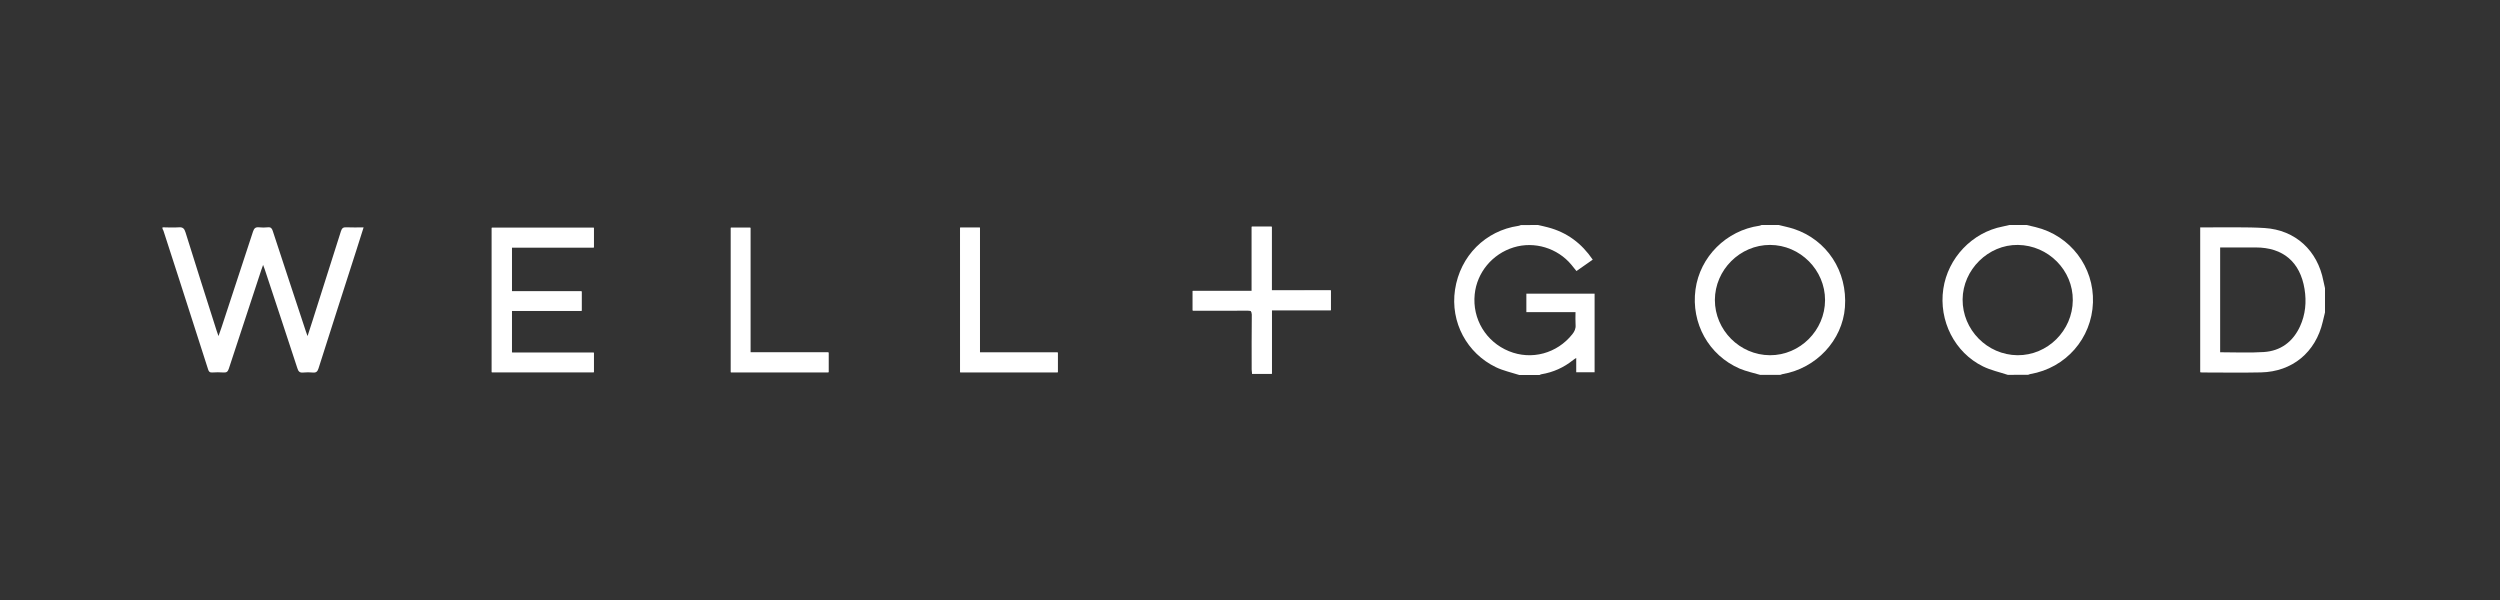 <svg width="200" height="48" viewBox="0 0 200 48" fill="none" xmlns="http://www.w3.org/2000/svg">
<rect x="0" y="0" width="200" height="48" fill="#333333" stroke="none"/>
<path d="M40.947 28.216C40.947 27.084 40.947 25.998 40.947 24.872C42.815 24.872 44.666 24.872 46.522 24.872C46.522 24.341 46.522 23.844 46.522 23.313C44.654 23.313 42.803 23.313 40.947 23.313C40.947 22.123 40.947 20.974 40.947 19.796C43.144 19.796 45.317 19.796 47.502 19.796C47.502 19.253 47.502 18.739 47.502 18.225C44.764 18.225 42.048 18.225 39.339 18.225C39.339 22.094 39.339 25.94 39.339 29.781C42.077 29.781 44.792 29.781 47.502 29.781C47.502 29.249 47.502 28.747 47.502 28.221C45.317 28.216 43.149 28.216 40.947 28.216ZM106.464 23.232C104.884 23.232 103.322 23.232 101.736 23.232C101.736 21.511 101.736 19.831 101.736 18.133C101.195 18.133 100.682 18.133 100.14 18.133C100.14 19.842 100.14 21.534 100.14 23.267C98.549 23.267 96.986 23.267 95.418 23.267C95.418 23.804 95.418 24.3 95.418 24.837C95.551 24.837 95.678 24.837 95.799 24.837C97.136 24.837 98.479 24.843 99.817 24.832C100.07 24.832 100.151 24.901 100.151 25.161C100.14 26.628 100.145 28.094 100.145 29.561C100.145 29.671 100.157 29.781 100.163 29.896C100.699 29.896 101.2 29.896 101.748 29.896C101.748 28.204 101.748 26.524 101.748 24.814C103.345 24.814 104.896 24.814 106.464 24.814C106.464 24.277 106.464 23.775 106.464 23.232ZM76.81 18.214C76.81 22.083 76.81 25.934 76.81 29.781C79.427 29.781 82.015 29.781 84.615 29.781C84.615 29.255 84.615 28.747 84.615 28.204C82.54 28.204 80.482 28.204 78.389 28.204C78.389 24.855 78.389 21.54 78.389 18.214C77.853 18.214 77.34 18.214 76.81 18.214ZM66.278 28.198C64.197 28.198 62.127 28.198 60.029 28.198C60.029 24.843 60.029 21.534 60.029 18.219C59.487 18.219 58.974 18.219 58.466 18.219C58.466 22.088 58.466 25.934 58.466 29.781C61.078 29.781 63.672 29.781 66.278 29.781C66.278 29.261 66.278 28.753 66.278 28.198Z" fill="white"></path>
<path d="M13 18.185C13.438 18.19 13.876 18.219 14.309 18.185C14.631 18.162 14.747 18.289 14.839 18.583C15.658 21.211 16.493 23.832 17.329 26.454C17.37 26.575 17.416 26.703 17.479 26.887C17.577 26.604 17.658 26.385 17.733 26.16C18.575 23.613 19.41 21.072 20.241 18.525C20.327 18.265 20.442 18.156 20.719 18.185C20.955 18.213 21.198 18.208 21.434 18.185C21.67 18.162 21.751 18.265 21.82 18.473C22.696 21.159 23.59 23.838 24.472 26.518C24.506 26.616 24.541 26.708 24.604 26.887C24.754 26.431 24.881 26.044 25.002 25.657C25.763 23.272 26.524 20.887 27.273 18.502C27.349 18.265 27.447 18.167 27.706 18.185C28.15 18.208 28.599 18.19 29.089 18.19C28.888 18.826 28.697 19.432 28.501 20.044C27.493 23.186 26.478 26.327 25.481 29.474C25.4 29.729 25.29 29.827 25.031 29.803C24.772 29.78 24.512 29.775 24.253 29.803C23.965 29.832 23.866 29.711 23.786 29.451C22.927 26.818 22.051 24.185 21.18 21.551C21.151 21.453 21.111 21.361 21.048 21.193C20.984 21.378 20.938 21.494 20.898 21.615C20.033 24.237 19.168 26.858 18.309 29.486C18.229 29.729 18.131 29.821 17.877 29.798C17.577 29.775 17.272 29.78 16.972 29.798C16.782 29.809 16.707 29.74 16.649 29.555C15.888 27.188 15.127 24.82 14.366 22.447C13.94 21.124 13.513 19.796 13.081 18.473C13.063 18.416 13.029 18.364 13 18.312C13 18.265 13 18.225 13 18.185Z" fill="white"></path>
<path d="M123.037 18C123.308 18.064 123.579 18.116 123.844 18.191C125.355 18.589 126.525 19.461 127.419 20.772C126.986 21.072 126.565 21.372 126.116 21.684C125.977 21.511 125.845 21.344 125.712 21.182C124.6 19.842 122.749 19.282 121.095 19.79C119.382 20.316 118.155 21.8 117.976 23.544C117.774 25.513 118.875 27.344 120.714 28.094C122.519 28.834 124.565 28.279 125.787 26.737C125.96 26.518 126.07 26.293 126.047 25.998C126.023 25.669 126.041 25.34 126.041 24.97C124.715 24.97 123.424 24.97 122.109 24.97C122.109 24.462 122.109 23.988 122.109 23.492C123.925 23.492 125.735 23.492 127.568 23.492C127.568 25.582 127.568 27.667 127.568 29.781C127.096 29.781 126.617 29.781 126.098 29.781C126.098 29.428 126.098 29.059 126.098 28.637C125.983 28.712 125.914 28.747 125.856 28.799C125.101 29.405 124.254 29.786 123.303 29.942C123.256 29.948 123.21 29.983 123.164 30C122.622 30 122.086 30 121.544 30C120.916 29.798 120.259 29.659 119.671 29.376C117.365 28.262 116.01 25.79 116.402 23.174C116.811 20.466 118.846 18.45 121.475 18.069C121.544 18.058 121.608 18.029 121.671 18.006C122.121 18 122.576 18 123.037 18Z" fill="white"></path>
<path d="M186 24.993C185.943 25.241 185.879 25.49 185.821 25.738C185.251 28.186 183.389 29.734 180.887 29.792C179.307 29.827 177.728 29.798 176.154 29.798C176.114 29.798 176.073 29.786 176.016 29.78C176.016 25.923 176.016 22.071 176.016 18.19C176.252 18.19 176.471 18.19 176.684 18.19C178.177 18.202 179.676 18.15 181.169 18.242C183.637 18.398 185.406 20.044 185.873 22.481C185.908 22.672 185.96 22.862 186 23.053C186 23.7 186 24.346 186 24.993ZM177.612 28.181C178.8 28.181 179.953 28.238 181.1 28.163C182.449 28.077 183.429 27.349 184 26.113C184.438 25.16 184.53 24.15 184.363 23.122C184.011 20.956 182.639 19.796 180.46 19.796C179.63 19.796 178.8 19.796 177.964 19.796C177.855 19.796 177.739 19.796 177.612 19.796C177.612 22.62 177.612 25.403 177.612 28.181Z" fill="white"></path>
<path d="M142.298 18C142.695 18.104 143.099 18.179 143.491 18.306C146.16 19.184 147.809 21.707 147.595 24.578C147.399 27.222 145.295 29.474 142.597 29.931C142.54 29.942 142.482 29.971 142.424 29.988C141.883 29.988 141.346 29.988 140.805 29.988C140.263 29.827 139.698 29.711 139.179 29.492C136.694 28.418 135.276 25.854 135.639 23.163C135.991 20.541 138.107 18.433 140.758 18.058C140.816 18.052 140.868 18.017 140.926 18C141.387 18 141.842 18 142.298 18ZM146.004 24.012C146.01 21.604 144.015 19.6 141.606 19.594C139.202 19.588 137.196 21.592 137.19 24C137.19 26.408 139.179 28.406 141.594 28.418C143.998 28.429 145.999 26.425 146.004 24.012Z" fill="white"></path>
<path d="M160.623 29.988C159.961 29.769 159.263 29.619 158.64 29.313C156.369 28.198 155.089 25.657 155.464 23.116C155.827 20.639 157.776 18.589 160.22 18.121C160.399 18.087 160.577 18.04 160.756 18C161.212 18 161.673 18 162.128 18C162.364 18.058 162.601 18.11 162.843 18.168C165.627 18.843 167.535 21.355 167.437 24.202C167.339 27.072 165.264 29.44 162.422 29.925C162.364 29.936 162.307 29.965 162.255 29.983C161.707 29.988 161.165 29.988 160.623 29.988ZM165.823 24.023C165.846 21.627 163.869 19.628 161.436 19.594C159.067 19.559 157.026 21.575 157.009 23.954C156.992 26.379 158.975 28.395 161.402 28.418C163.806 28.435 165.806 26.448 165.823 24.023Z" fill="white"></path>
<path d="M40.947 28.215C43.15 28.215 45.317 28.215 47.508 28.215C47.508 28.747 47.508 29.249 47.508 29.775C44.792 29.775 42.077 29.775 39.345 29.775C39.345 25.934 39.345 22.088 39.345 18.219C42.06 18.219 44.769 18.219 47.508 18.219C47.508 18.733 47.508 19.247 47.508 19.79C45.317 19.79 43.144 19.79 40.953 19.79C40.953 20.974 40.953 22.123 40.953 23.307C42.809 23.307 44.66 23.307 46.528 23.307C46.528 23.838 46.528 24.335 46.528 24.866C44.671 24.866 42.821 24.866 40.953 24.866C40.947 25.998 40.947 27.084 40.947 28.215Z" fill="white"></path>
<path d="M106.464 23.232C106.464 23.775 106.464 24.277 106.464 24.82C104.896 24.82 103.345 24.82 101.749 24.82C101.749 26.529 101.749 28.21 101.749 29.902C101.201 29.902 100.699 29.902 100.163 29.902C100.158 29.786 100.146 29.677 100.146 29.567C100.146 28.1 100.14 26.633 100.152 25.167C100.152 24.907 100.077 24.832 99.817 24.837C98.48 24.849 97.137 24.843 95.799 24.843C95.678 24.843 95.557 24.843 95.419 24.843C95.419 24.306 95.419 23.809 95.419 23.273C96.987 23.273 98.543 23.273 100.14 23.273C100.14 21.54 100.14 19.848 100.14 18.139C100.688 18.139 101.201 18.139 101.737 18.139C101.737 19.831 101.737 21.517 101.737 23.238C103.328 23.232 104.885 23.232 106.464 23.232Z" fill="white"></path>
<path d="M76.81 18.214C77.334 18.214 77.847 18.214 78.395 18.214C78.395 21.54 78.395 24.855 78.395 28.204C80.487 28.204 82.546 28.204 84.621 28.204C84.621 28.747 84.621 29.255 84.621 29.781C82.021 29.781 79.427 29.781 76.815 29.781C76.81 25.935 76.81 22.083 76.81 18.214Z" fill="white"></path>
<path d="M66.278 28.198C66.278 28.752 66.278 29.261 66.278 29.78C63.672 29.78 61.078 29.78 58.467 29.78C58.467 25.934 58.467 22.088 58.467 18.219C58.974 18.219 59.487 18.219 60.029 18.219C60.029 21.534 60.029 24.843 60.029 28.198C62.127 28.198 64.197 28.198 66.278 28.198Z" fill="white"></path>
</svg>
